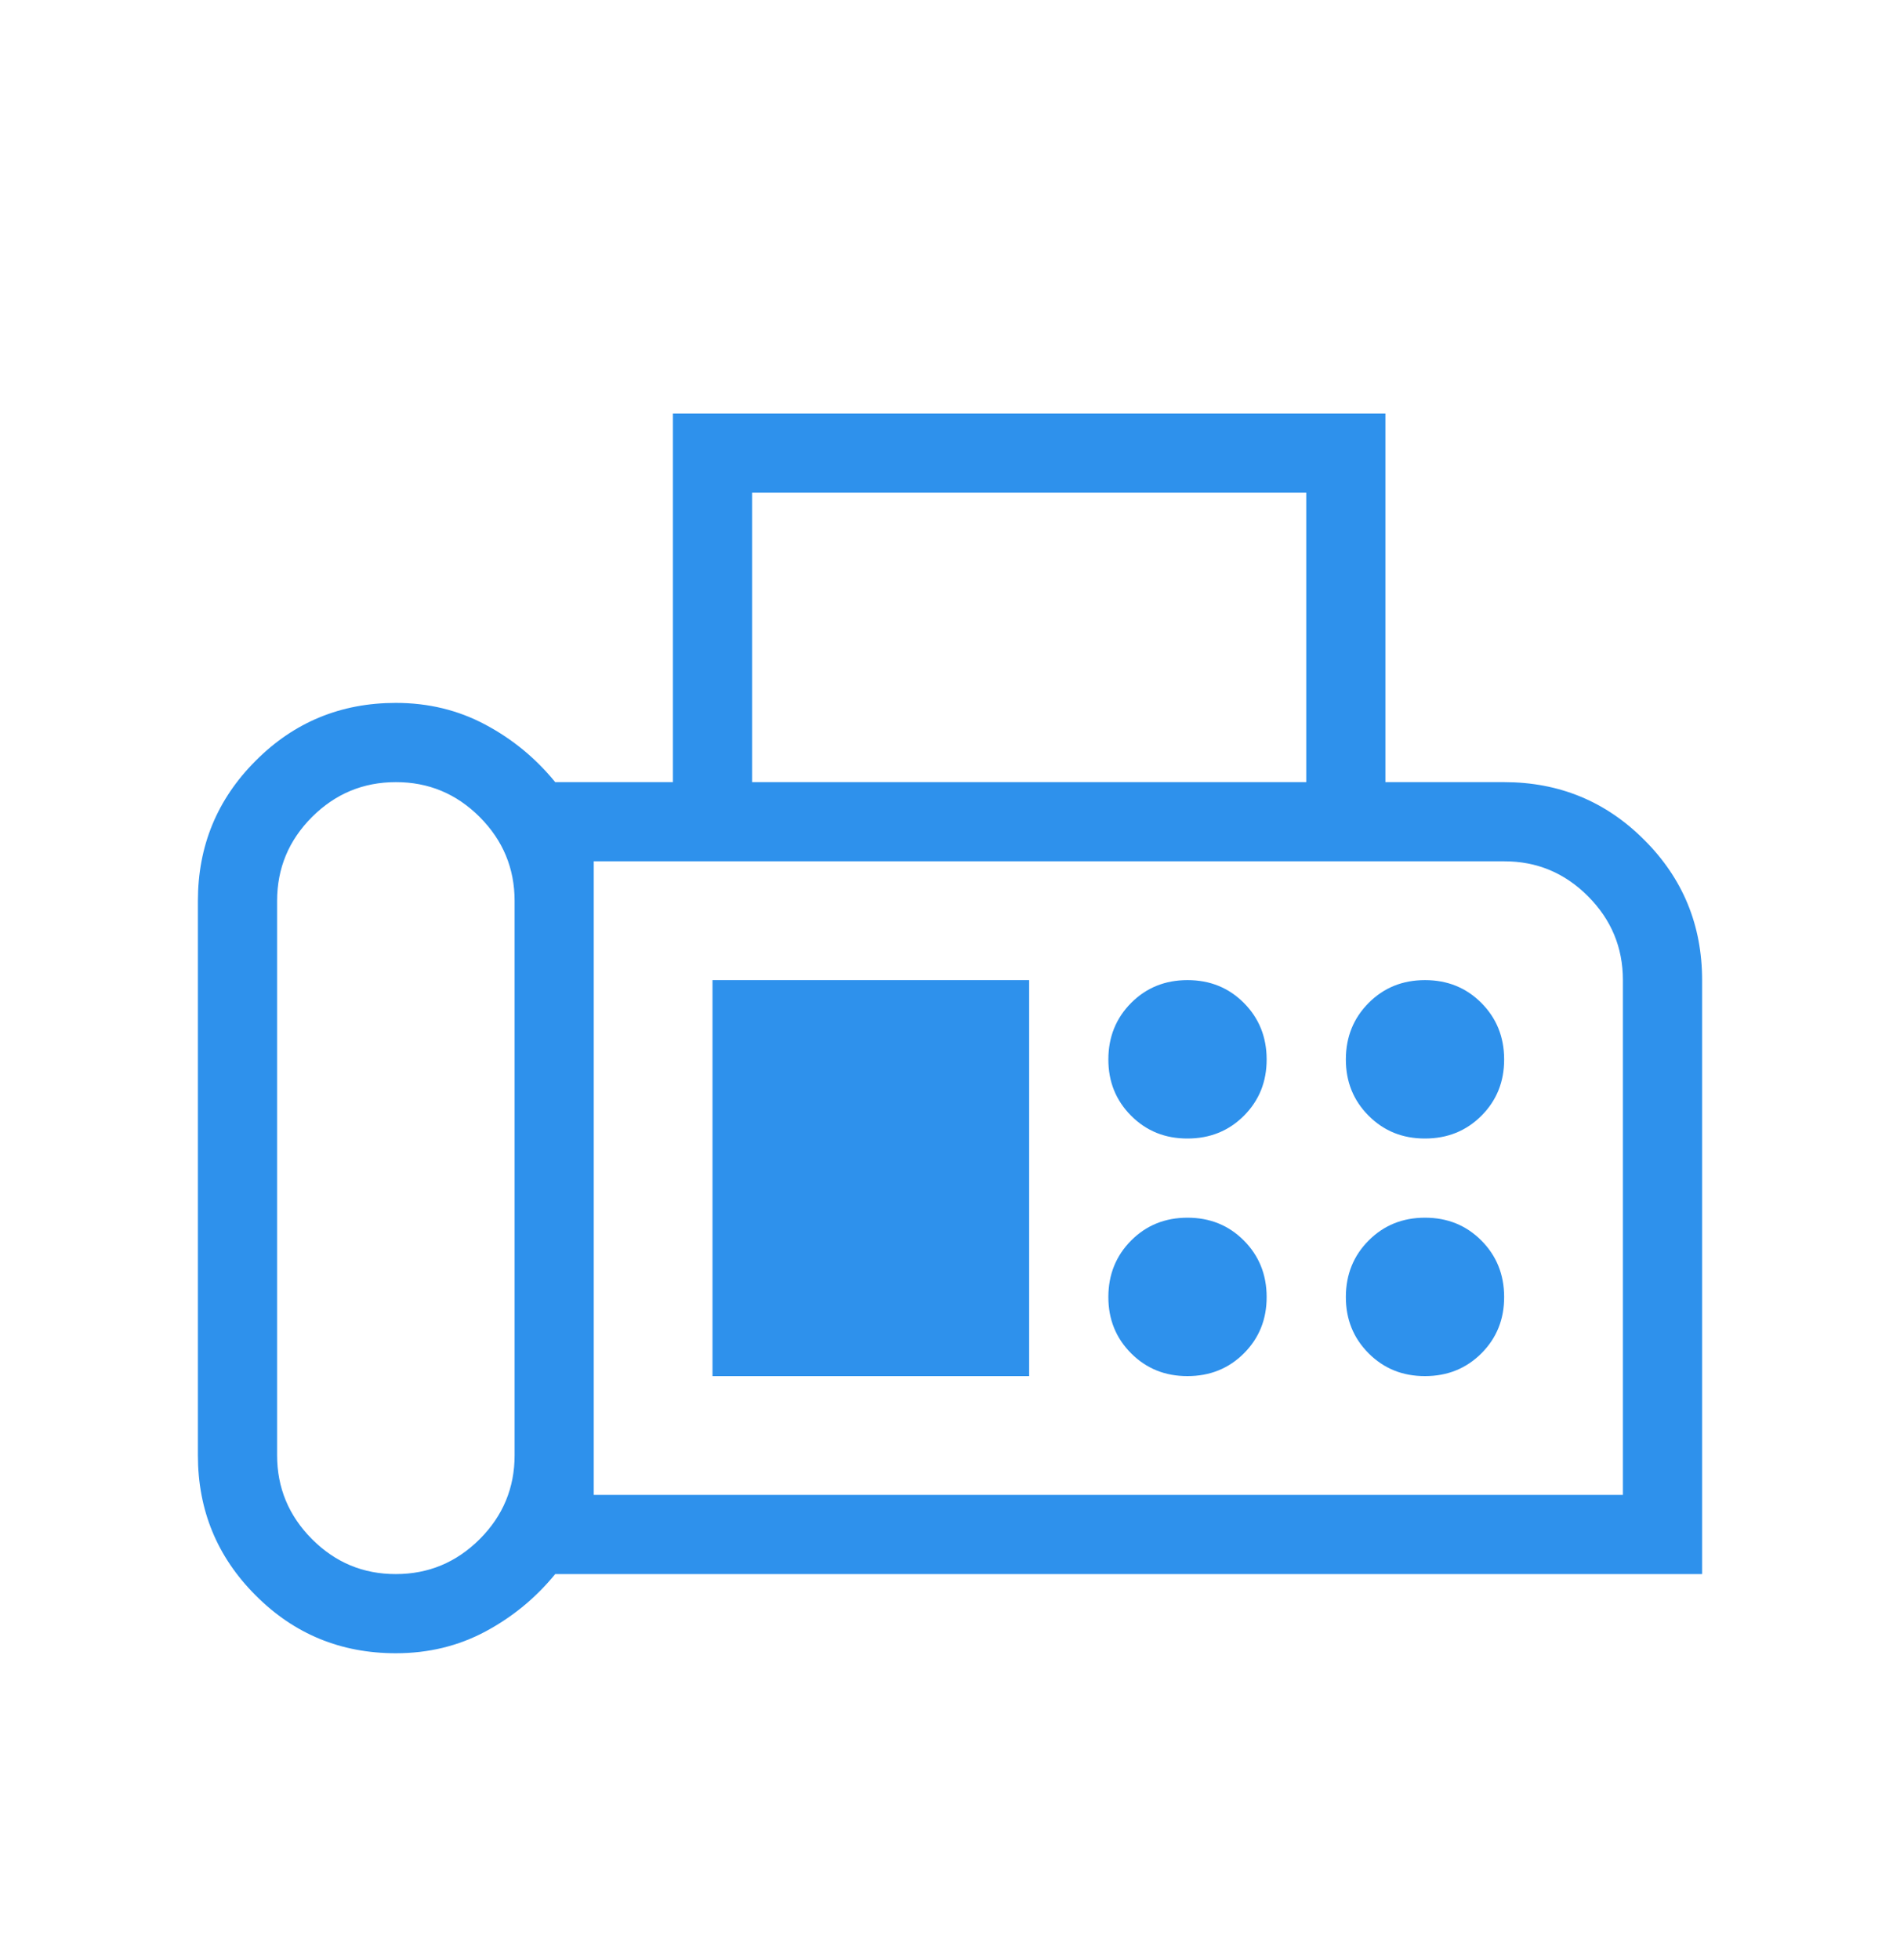 <svg width="32" height="33" viewBox="0 0 32 33" fill="none" xmlns="http://www.w3.org/2000/svg">
<g id="faxIcon">
<path id="Vector" d="M6.667 27.834C5.74 27.834 4.954 27.51 4.307 26.861C3.658 26.214 3.333 25.427 3.333 24.501V15.168C3.333 14.241 3.658 13.455 4.307 12.807C4.953 12.159 5.739 11.834 6.667 11.834C7.215 11.834 7.718 11.956 8.176 12.201C8.634 12.445 9.025 12.768 9.351 13.168H11.333V6.962H23.333V13.168H25.333C26.259 13.168 27.046 13.492 27.693 14.141C28.342 14.788 28.667 15.575 28.667 16.501V26.501H9.351C9.024 26.901 8.633 27.223 8.176 27.468C7.719 27.712 7.216 27.834 6.667 27.834ZM6.667 26.501C7.215 26.501 7.686 26.305 8.079 25.913C8.471 25.521 8.667 25.05 8.667 24.501V15.168C8.667 14.619 8.471 14.148 8.079 13.755C7.687 13.363 7.216 13.167 6.667 13.168C6.117 13.168 5.647 13.364 5.255 13.755C4.863 14.147 4.667 14.617 4.667 15.168V24.501C4.667 25.049 4.863 25.52 5.255 25.913C5.647 26.306 6.117 26.502 6.667 26.501ZM12.667 13.168H22V8.295H12.667V13.168ZM10 25.168H27.333V16.501C27.333 15.952 27.137 15.482 26.745 15.089C26.353 14.696 25.883 14.5 25.333 14.501H10V25.168ZM20 19.168C20.378 19.168 20.695 19.04 20.951 18.784C21.207 18.527 21.334 18.211 21.333 17.834C21.332 17.457 21.204 17.141 20.949 16.885C20.694 16.629 20.378 16.501 20 16.501C19.622 16.501 19.306 16.629 19.051 16.885C18.796 17.141 18.668 17.457 18.667 17.834C18.666 18.211 18.794 18.528 19.051 18.785C19.308 19.042 19.624 19.169 20 19.168ZM24 19.168C24.378 19.168 24.695 19.04 24.951 18.784C25.207 18.527 25.334 18.211 25.333 17.834C25.332 17.457 25.204 17.141 24.949 16.885C24.694 16.629 24.378 16.501 24 16.501C23.622 16.501 23.306 16.629 23.051 16.885C22.796 17.141 22.668 17.457 22.667 17.834C22.666 18.211 22.794 18.528 23.051 18.785C23.308 19.042 23.624 19.169 24 19.168ZM20 23.168C20.378 23.168 20.695 23.04 20.951 22.784C21.207 22.527 21.334 22.211 21.333 21.834C21.332 21.457 21.204 21.141 20.949 20.885C20.694 20.629 20.378 20.501 20 20.501C19.622 20.501 19.306 20.629 19.051 20.885C18.796 21.141 18.668 21.457 18.667 21.834C18.666 22.211 18.794 22.528 19.051 22.785C19.308 23.042 19.624 23.169 20 23.168ZM24 23.168C24.378 23.168 24.695 23.04 24.951 22.784C25.207 22.527 25.334 22.211 25.333 21.834C25.332 21.457 25.204 21.141 24.949 20.885C24.694 20.629 24.378 20.501 24 20.501C23.622 20.501 23.306 20.629 23.051 20.885C22.796 21.141 22.668 21.457 22.667 21.834C22.666 22.211 22.794 22.528 23.051 22.785C23.308 23.042 23.624 23.169 24 23.168ZM12 23.168H17.333V16.501H12V23.168Z" fill="#2E91EC"/>
</g>
</svg>
